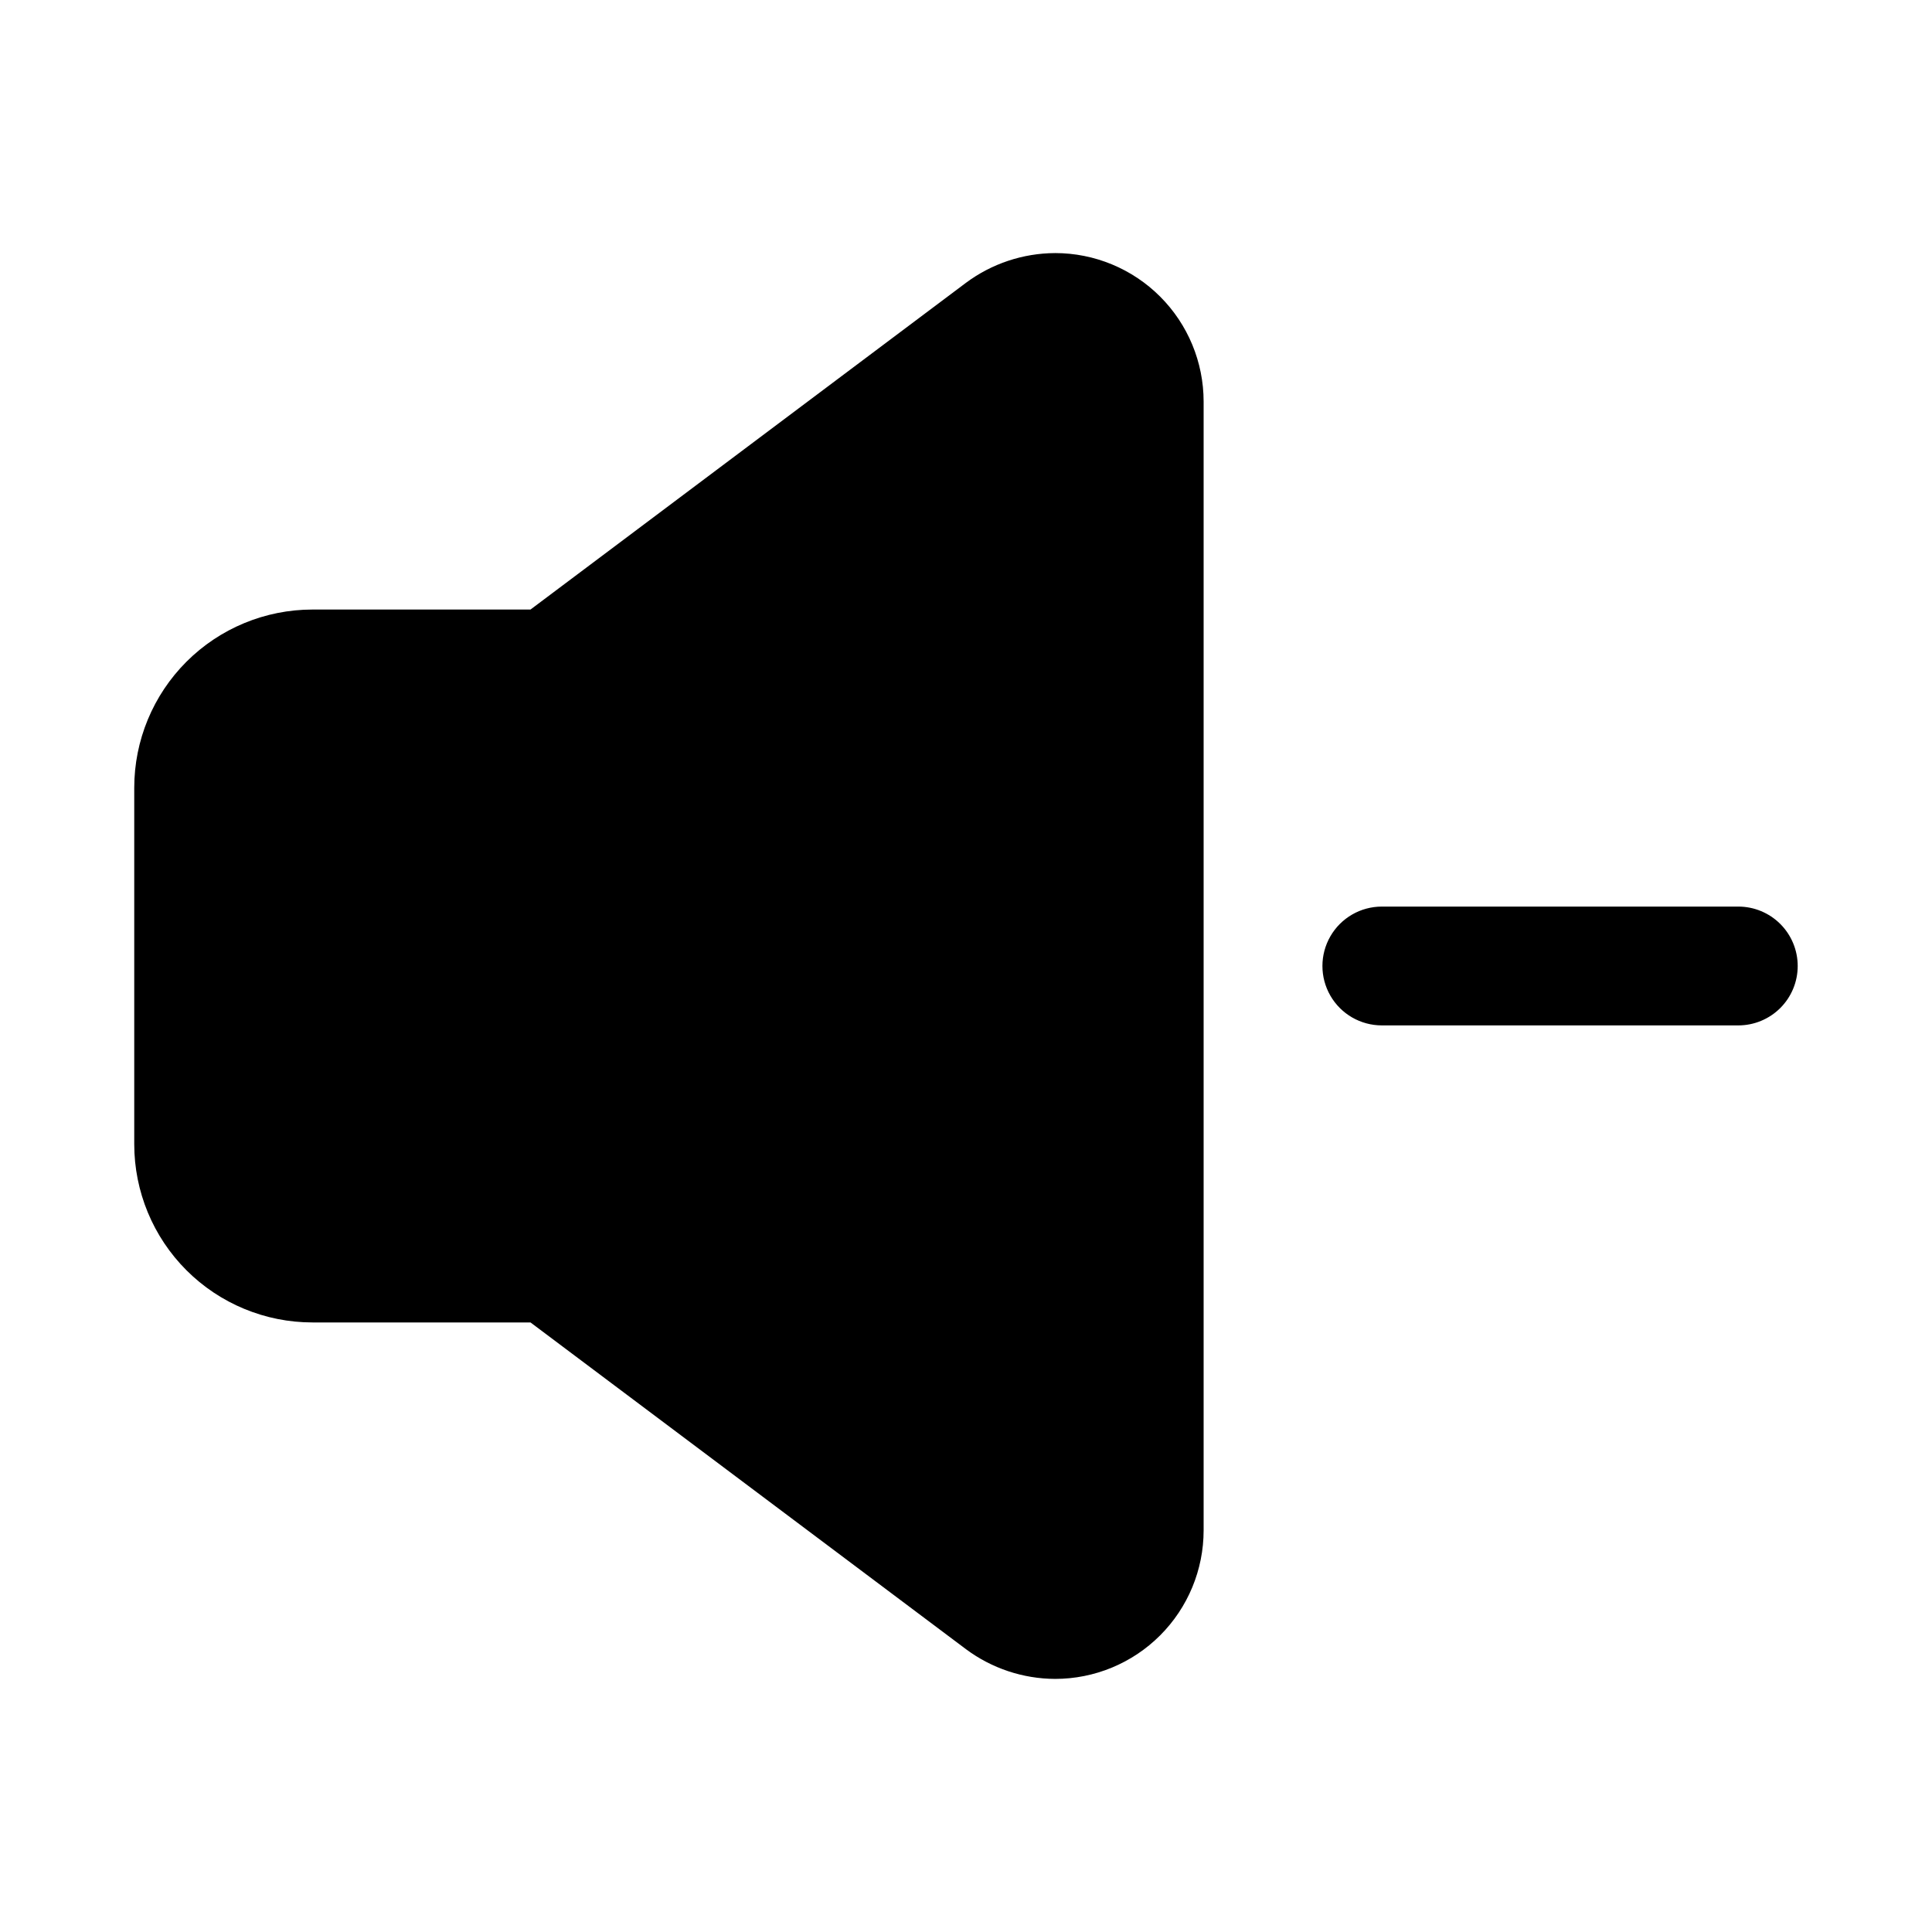 <?xml version="1.0" encoding="UTF-8"?>
<!-- Uploaded to: SVG Find, www.svgrepo.com, Generator: SVG Find Mixer Tools -->
<svg fill="#000000" width="800px" height="800px" version="1.1" viewBox="144 144 512 512" xmlns="http://www.w3.org/2000/svg">
 <path d="m620.41 400c0 4.176-1.656 8.18-4.609 11.133-2.953 2.949-6.957 4.609-11.133 4.609h-94.465c-5.625 0-10.824-3-13.637-7.871s-2.812-10.875 0-15.746 8.012-7.871 13.637-7.871h94.465c4.176 0 8.18 1.66 11.133 4.613 2.953 2.953 4.609 6.957 4.609 11.133zm-196.8-188.93c-8.508 0.035-16.785 2.793-23.613 7.871l-115.41 86.594h-57.781c-12.523 0-24.539 4.977-33.398 13.832-8.855 8.859-13.832 20.871-13.832 33.398v94.465c0 12.527 4.977 24.539 13.832 33.398 8.859 8.859 20.875 13.832 33.398 13.832h57.781l115.41 86.594c6.828 5.078 15.105 7.84 23.613 7.871 10.441 0 20.453-4.144 27.832-11.527 7.383-7.383 11.531-17.391 11.531-27.832v-299.14c0-10.438-4.148-20.449-11.531-27.832-7.379-7.379-17.391-11.527-27.832-11.527z"/>
</svg>
